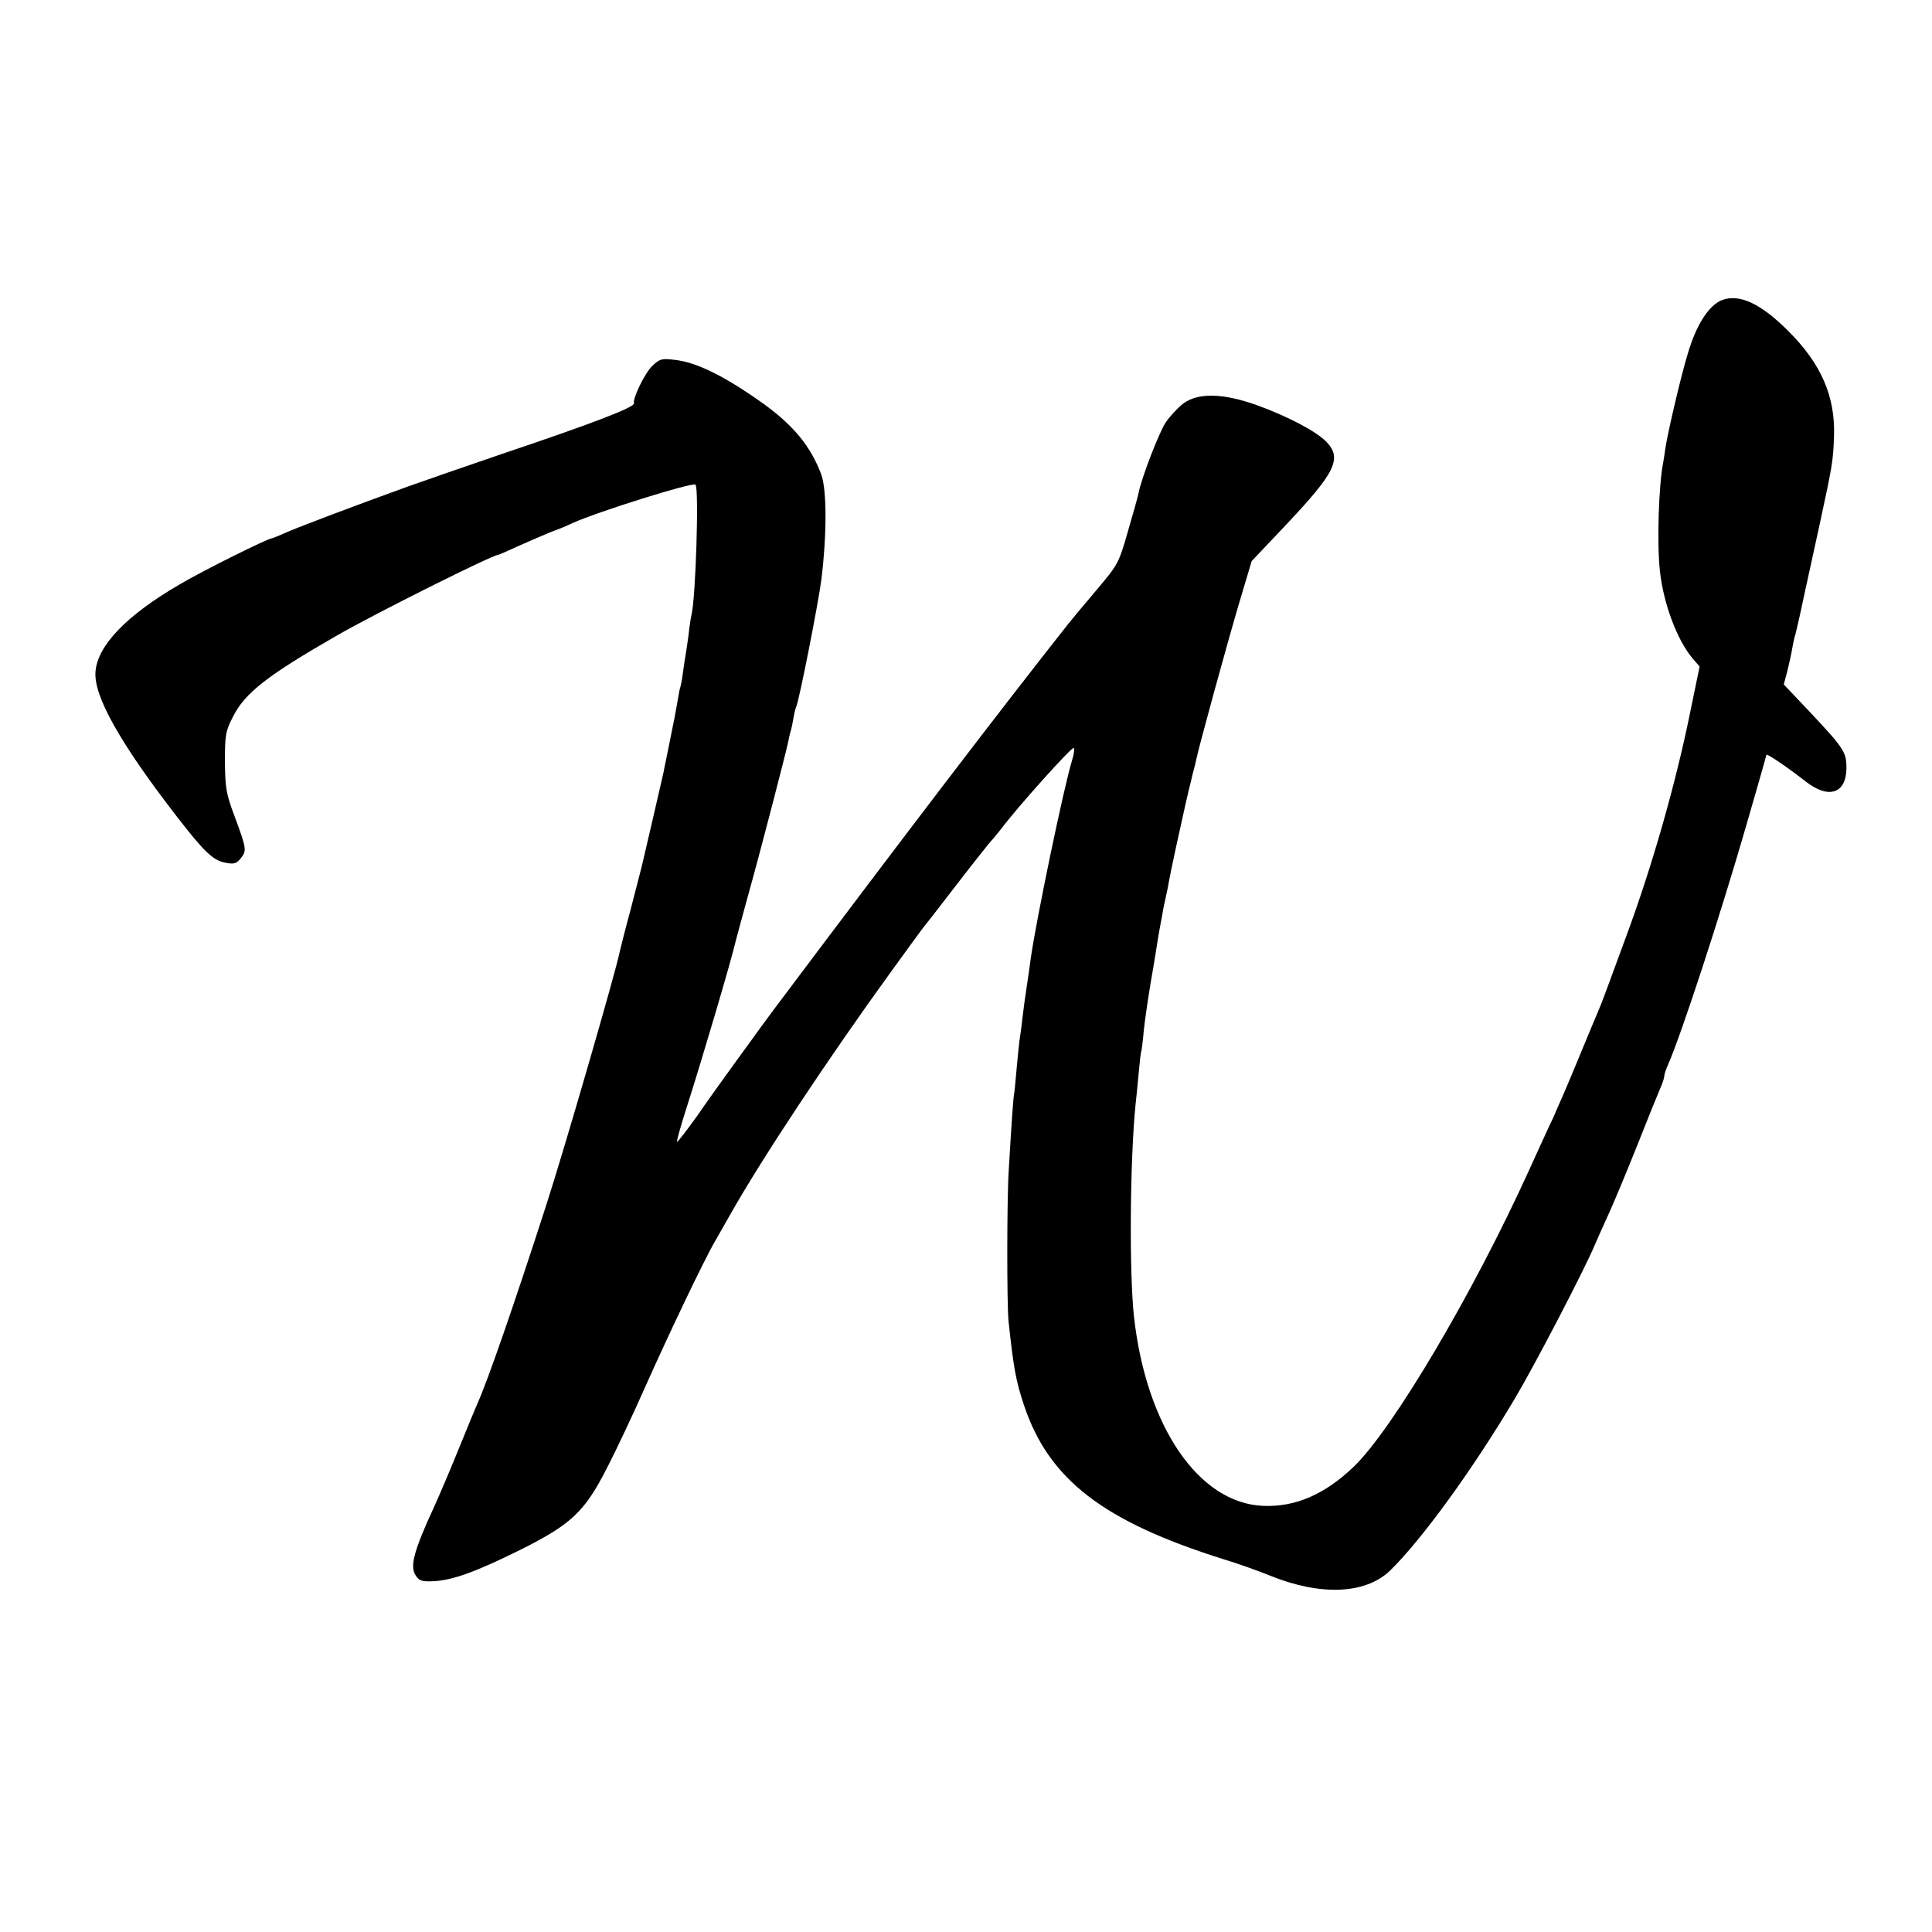 <?xml version="1.0" standalone="no"?>
<!DOCTYPE svg PUBLIC "-//W3C//DTD SVG 20010904//EN"
 "http://www.w3.org/TR/2001/REC-SVG-20010904/DTD/svg10.dtd">
<svg version="1.0" xmlns="http://www.w3.org/2000/svg"
 width="700pt" height="700pt" viewBox="0 0 700 700"
 preserveAspectRatio="xMidYMid meet">
<g transform="translate(0,700) scale(0.1,-0.1)"
fill="#000000" stroke="none">
<path d="M6240 5913 c-48 -18 -94 -89 -125 -195 -25 -81 -73 -288 -81 -342 -2
-17 -6 -40 -8 -52 -16 -80 -23 -290 -12 -391 12 -117 62 -252 119 -319 l25
-29 -34 -165 c-52 -257 -138 -559 -231 -810 -73 -199 -94 -256 -103 -275 -5
-11 -36 -86 -70 -168 -33 -81 -76 -180 -94 -220 -19 -39 -57 -124 -86 -187
-203 -447 -494 -938 -634 -1073 -106 -102 -213 -148 -330 -143 -233 10 -422
287 -467 682 -18 160 -15 566 5 769 2 17 7 66 11 110 4 44 8 82 10 85 1 3 6
37 9 75 4 39 16 120 26 180 11 61 21 126 24 145 3 19 8 47 11 63 3 15 7 37 9
50 2 12 7 33 10 47 3 14 8 36 10 50 7 41 44 210 61 285 9 39 18 78 21 88 2 10
6 27 9 37 3 10 7 27 9 37 9 45 110 413 153 559 l48 161 125 132 c179 190 204
240 145 301 -36 37 -138 91 -251 132 -123 44 -214 46 -268 5 -20 -16 -48 -46
-62 -67 -24 -35 -88 -202 -98 -253 -2 -12 -20 -76 -39 -141 -34 -119 -36 -121
-116 -216 -45 -53 -90 -107 -101 -121 -243 -308 -566 -730 -1065 -1395 -16
-22 -38 -51 -48 -65 -9 -13 -50 -69 -90 -124 -40 -55 -104 -144 -141 -198 -38
-53 -71 -96 -73 -94 -2 2 14 60 36 128 57 178 163 538 176 597 2 9 24 89 48
177 41 146 134 505 143 548 2 10 5 26 8 35 3 9 8 32 11 51 3 19 8 37 10 41 9
15 79 368 91 460 20 163 20 322 0 380 -38 102 -100 178 -211 258 -139 99 -240
149 -319 158 -49 6 -55 4 -83 -22 -26 -25 -71 -117 -66 -135 4 -14 -143 -71
-482 -185 -137 -47 -288 -99 -335 -116 -194 -70 -408 -151 -447 -169 -23 -10
-44 -19 -47 -19 -14 0 -254 -119 -336 -168 -191 -111 -297 -221 -304 -316 -7
-87 88 -257 292 -521 102 -132 134 -163 180 -171 30 -6 39 -3 55 17 21 27 21
33 -24 154 -30 80 -33 101 -34 195 0 97 2 110 29 163 44 87 124 149 376 294
141 81 565 293 586 293 2 0 34 14 71 31 38 17 91 40 118 51 28 10 64 25 80 33
91 41 435 149 445 139 13 -14 1 -412 -15 -474 -2 -8 -7 -39 -10 -69 -4 -30 -9
-63 -11 -75 -2 -12 -7 -41 -10 -66 -3 -25 -8 -47 -9 -50 -2 -3 -6 -26 -10 -50
-4 -25 -16 -88 -27 -140 -10 -52 -22 -106 -24 -119 -4 -19 -66 -286 -79 -341
-2 -8 -20 -78 -40 -155 -21 -77 -38 -147 -40 -155 -14 -71 -201 -717 -267
-920 -114 -353 -212 -636 -248 -715 -5 -11 -34 -81 -64 -155 -30 -74 -71 -171
-91 -215 -75 -162 -91 -220 -69 -253 13 -20 22 -23 67 -21 69 4 154 35 313
114 182 91 232 137 311 292 34 65 98 201 143 303 84 188 210 453 252 525 13
22 38 67 57 100 114 201 351 559 580 875 58 80 109 150 113 155 5 6 60 76 122
157 62 81 120 153 127 161 8 8 25 29 39 47 57 76 249 290 260 290 4 0 2 -21
-6 -46 -31 -102 -129 -575 -149 -714 -3 -25 -10 -72 -15 -105 -5 -33 -12 -82
-15 -110 -3 -27 -7 -59 -9 -70 -2 -11 -7 -56 -11 -100 -4 -44 -8 -91 -10 -104
-4 -20 -9 -94 -20 -279 -7 -104 -7 -486 -1 -547 18 -171 27 -219 56 -306 90
-270 288 -422 725 -559 50 -15 125 -42 167 -59 183 -74 344 -67 433 17 113
109 301 367 455 627 74 125 252 467 289 556 8 19 31 70 51 114 20 44 67 157
104 250 37 94 74 185 82 203 8 18 14 37 14 43 0 6 6 25 14 42 49 113 186 531
281 859 41 142 75 260 75 263 0 7 78 -46 143 -97 83 -65 147 -43 147 50 0 57
-9 71 -136 206 l-91 96 13 49 c7 28 15 65 18 84 3 18 8 40 11 48 2 8 16 66 29
129 14 63 41 187 60 275 45 208 48 226 51 314 5 144 -46 262 -165 381 -100
100 -177 136 -240 113z"/>
</g>
</svg>
